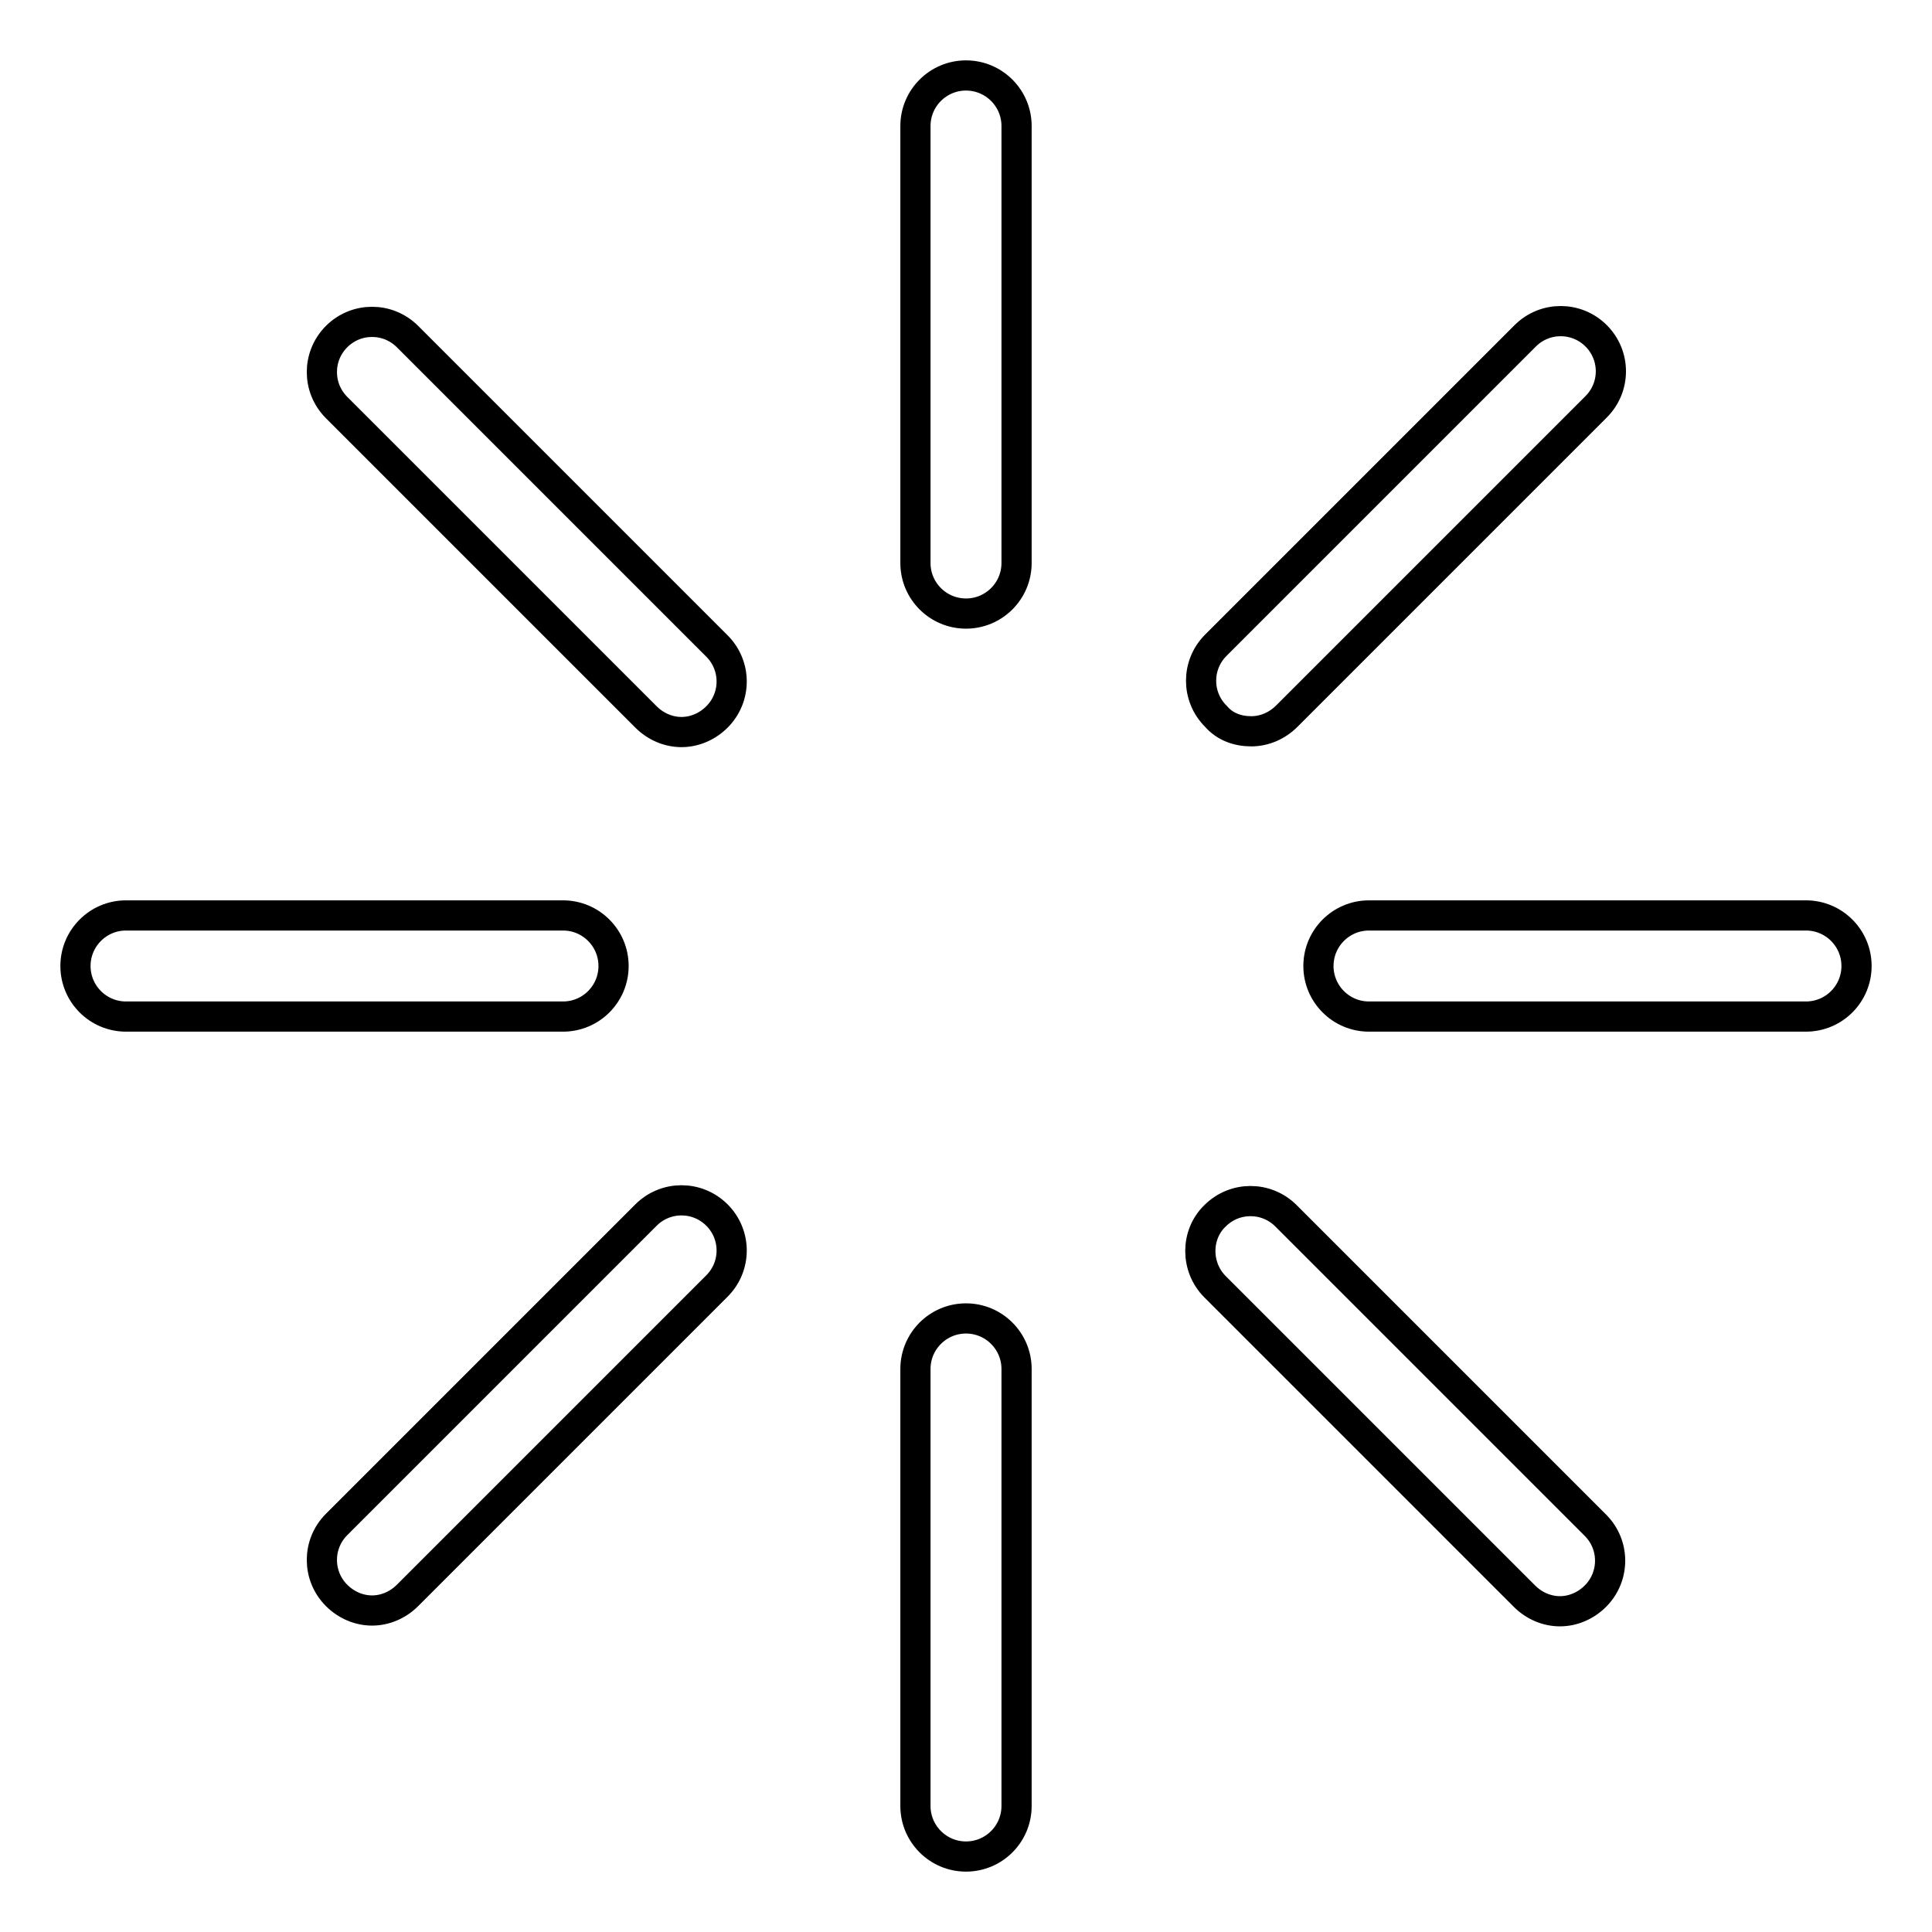 <?xml version="1.0" encoding="utf-8"?>
<!-- Svg Vector Icons : http://www.onlinewebfonts.com/icon -->
<!DOCTYPE svg PUBLIC "-//W3C//DTD SVG 1.1//EN" "http://www.w3.org/Graphics/SVG/1.1/DTD/svg11.dtd">
<svg version="1.1" xmlns="http://www.w3.org/2000/svg" xmlns:xlink="http://www.w3.org/1999/xlink" x="0px" y="0px" viewBox="0 0 256 256" enable-background="new 0 0 256 256" xml:space="preserve">
<g> <path stroke-width="4" fill-opacity="0" stroke="#000000"  d="M128,81.3c3.7,0,6.7-3,6.7-6.7V16.7c0-3.7-3-6.7-6.7-6.7c-3.7,0-6.7,3-6.7,6.7v57.9 C121.3,78.3,124.3,81.3,128,81.3z M95,95c2.6-2.6,2.6-6.8,0-9.4l-41-41c-2.6-2.6-6.8-2.6-9.4,0c-2.6,2.6-2.6,6.8,0,9.4l41,41 c1.3,1.3,3,2,4.7,2S93.7,96.3,95,95z M16.7,134.7h57.9c3.7,0,6.7-3,6.7-6.7c0-3.7-3-6.7-6.7-6.7H16.7c-3.7,0-6.7,3-6.7,6.7 C10,131.7,13,134.7,16.7,134.7z M44.6,211.4c1.3,1.3,3,2,4.7,2c1.7,0,3.4-0.7,4.7-2l41-41c2.6-2.6,2.6-6.8,0-9.4 c-2.6-2.6-6.8-2.6-9.4,0l-41,41C42,204.6,42,208.8,44.6,211.4z M121.3,239.3c0,3.7,3,6.7,6.7,6.7c3.7,0,6.7-3,6.7-6.7v-57.9 c0-3.7-3-6.7-6.7-6.7c-3.7,0-6.7,3-6.7,6.7V239.3z M161,170.5l41,41c1.3,1.3,3,2,4.7,2s3.4-0.7,4.7-2c2.6-2.6,2.6-6.8,0-9.4l-41-41 c-2.6-2.6-6.8-2.6-9.4,0C158.4,163.6,158.4,167.9,161,170.5z M246,128c0-3.7-3-6.7-6.7-6.7h-57.9c-3.7,0-6.7,3-6.7,6.7 c0,3.7,3,6.7,6.7,6.7h57.9C243,134.7,246,131.7,246,128z M165.8,96.9c1.7,0,3.4-0.7,4.7-2l41-41c2.6-2.6,2.6-6.8,0-9.4 c-2.6-2.6-6.8-2.6-9.4,0l-41,41c-2.6,2.6-2.6,6.8,0,9.4C162.3,96.3,164,96.9,165.8,96.9z"/></g>
</svg>